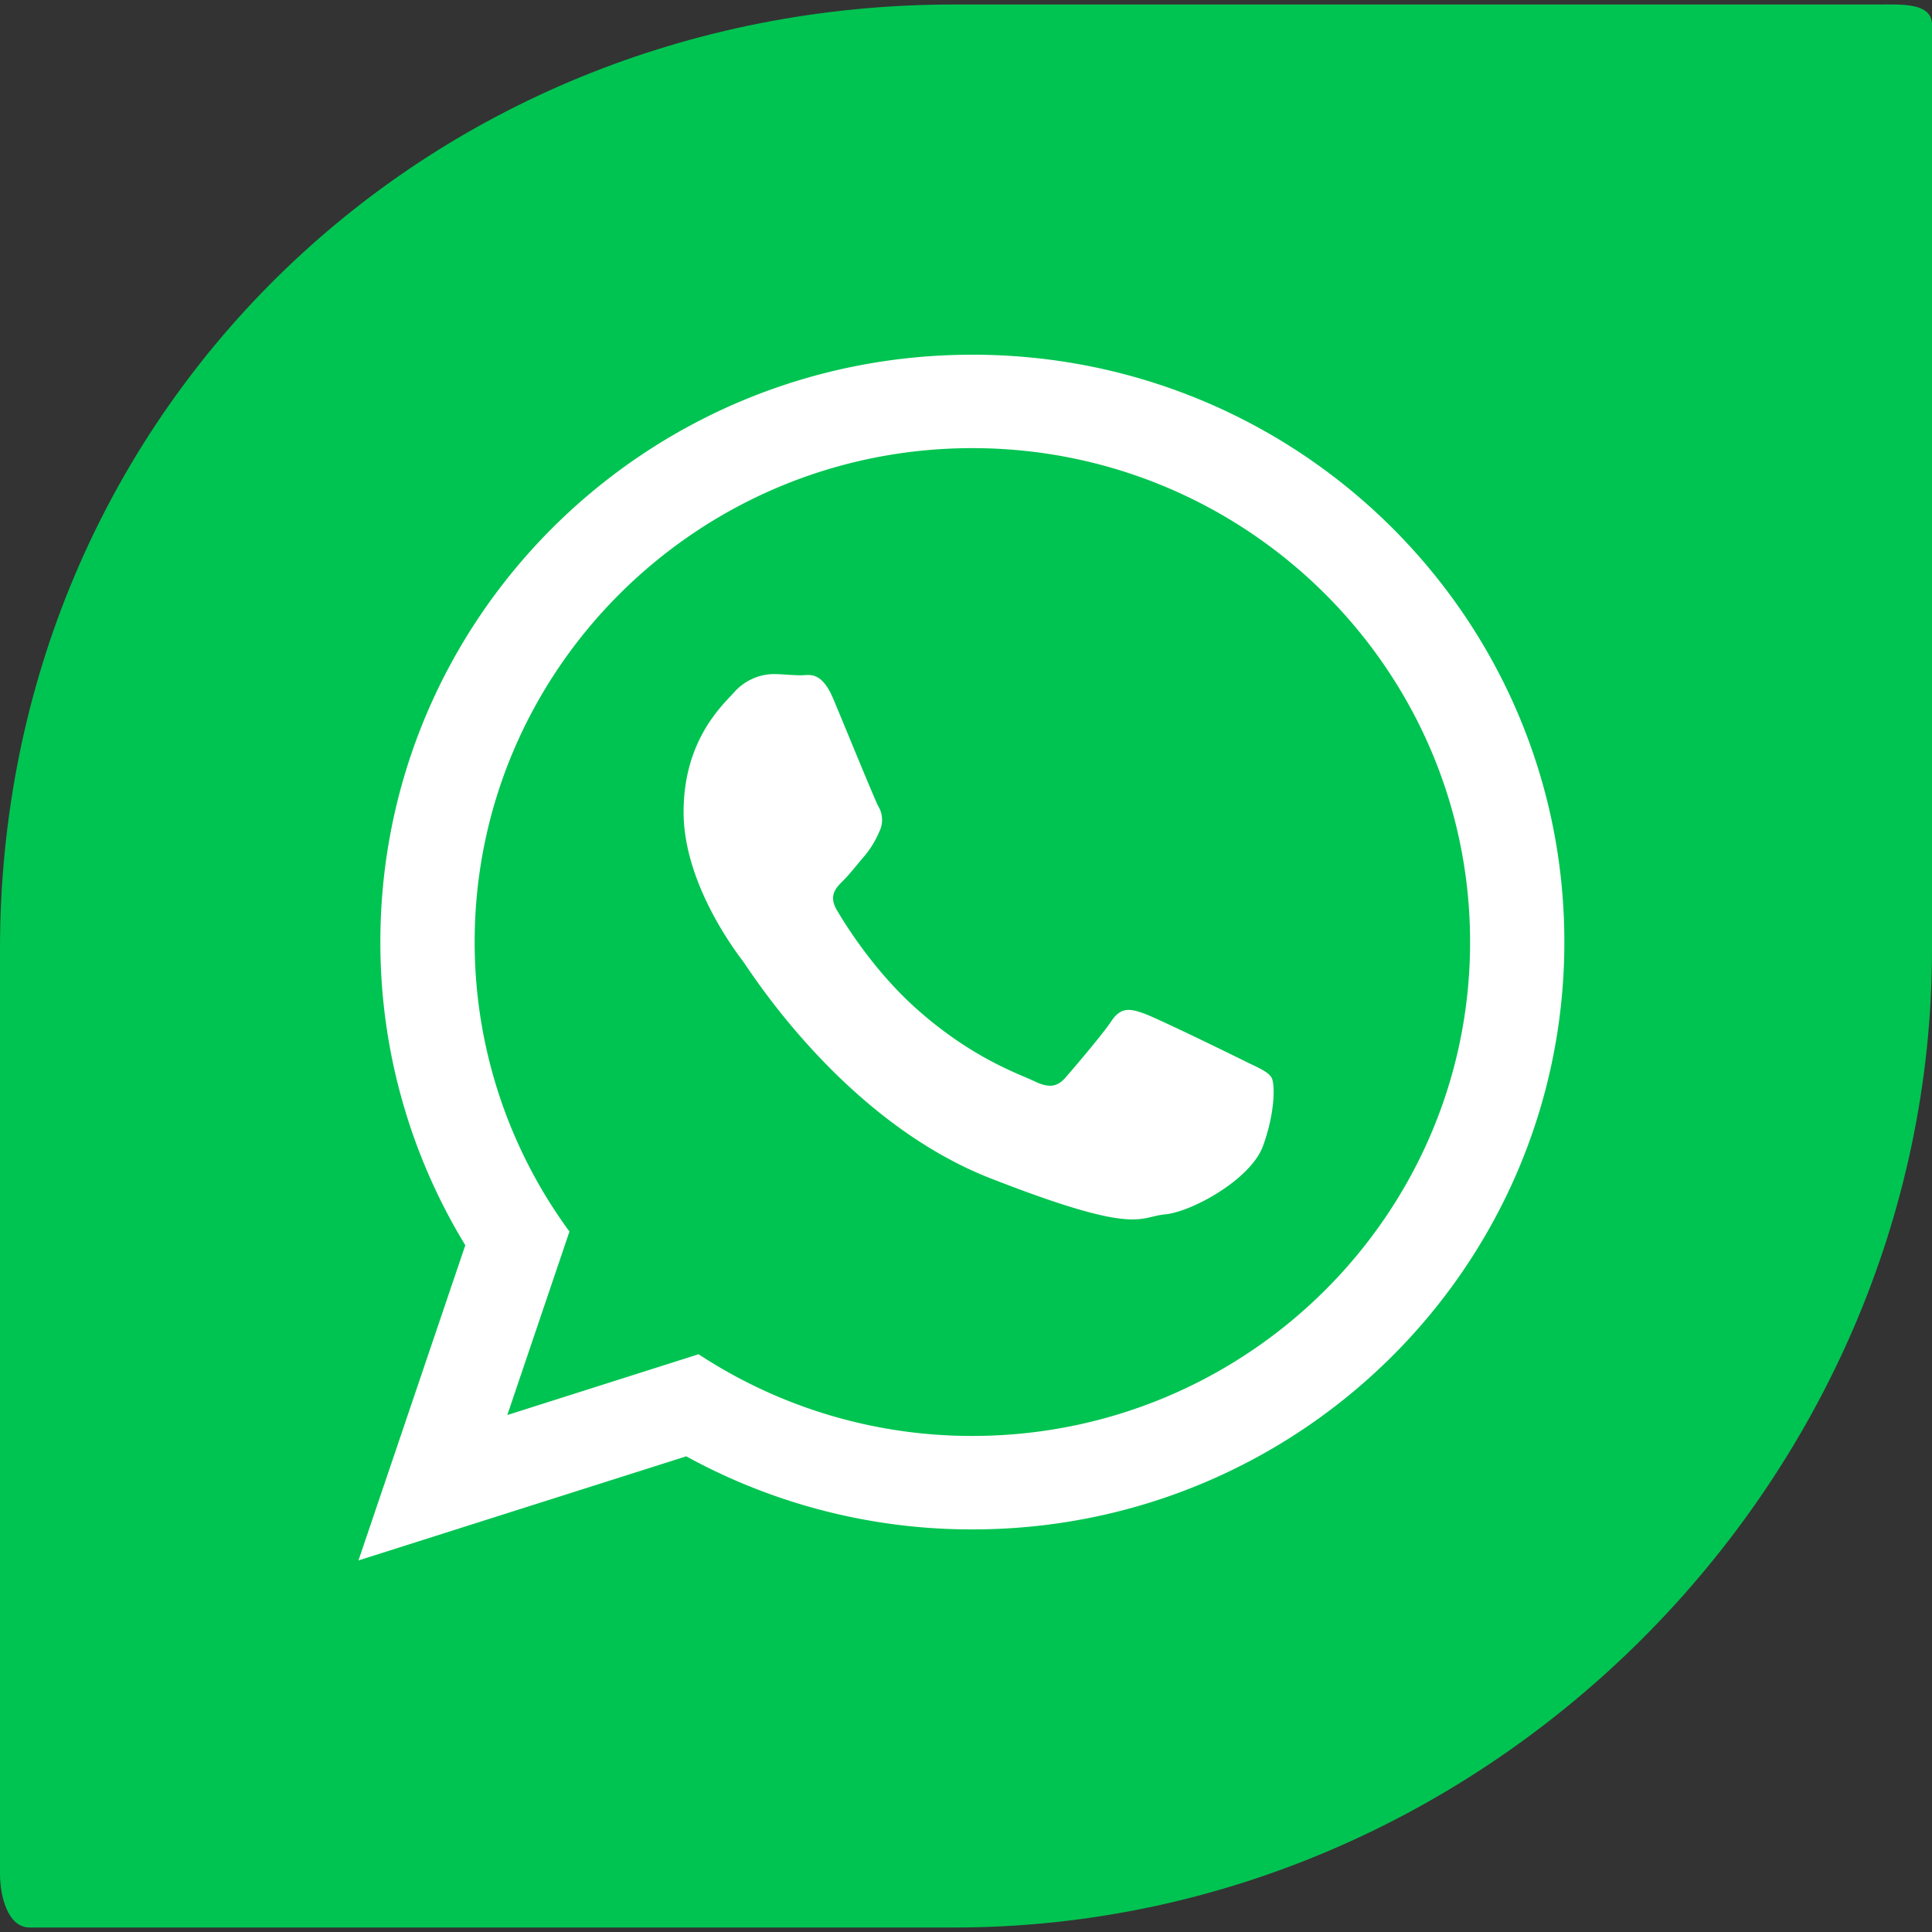 <?xml version="1.0" encoding="UTF-8"?> <svg xmlns="http://www.w3.org/2000/svg" id="Layer_1" data-name="Layer 1" viewBox="0 0 512 512"><rect x="0" y="0" width="512" height="512" fill="#333333" stroke="none"/> <title>whatsapp</title> <path d="M497.87,1.19h-245C111.69,1.19,0,110.34,0,251.52v245c0,5.89,2,14.29,7.87,14.29h245C394.07,510.82,512,392.73,512,251.52V6.52C512,.63,503.76,1.19,497.87,1.19Z" fill="#00c451"></path> <path id="WhatsApp" d="M414.57,249.64c0,86-70.24,155.67-156.88,155.67a157.18,157.18,0,0,1-75.83-19.37L95,413.53,123.31,330a154.07,154.07,0,0,1-22.51-80.38C100.8,163.66,171,94,257.69,94S414.57,163.66,414.57,249.64ZM257.69,118.76c-72.74,0-131.9,58.71-131.9,130.88a129.51,129.51,0,0,0,25.12,76.73L134.44,375l50.69-16.11a131.83,131.83,0,0,0,72.56,21.65c72.73,0,131.9-58.71,131.9-130.87S330.41,118.76,257.69,118.76ZM336.9,285.48c-1-1.59-3.53-2.54-7.37-4.45s-22.76-11.14-26.28-12.41-6.1-1.91-8.66,1.9-9.93,12.41-12.18,15-4.48,2.87-8.33,1-16.24-5.93-30.93-18.94c-11.43-10.11-19.15-22.6-21.39-26.42s-.24-5.88,1.69-7.78c1.73-1.72,3.85-4.46,5.77-6.68a26,26,0,0,0,3.84-6.37,7,7,0,0,0-.32-6.69c-1-1.9-8.66-20.68-11.86-28.32s-6.4-6.36-8.65-6.36-4.81-.32-7.37-.32a14.19,14.19,0,0,0-10.25,4.77c-3.52,3.82-13.45,13-13.45,31.82s13.78,36.92,15.7,39.46,26.59,42.32,65.69,57.6,39.11,10.18,46.16,9.54,22.74-9.22,26-18.14,3.2-16.55,2.25-18.14Z" fill="#fff"></path> </svg> 